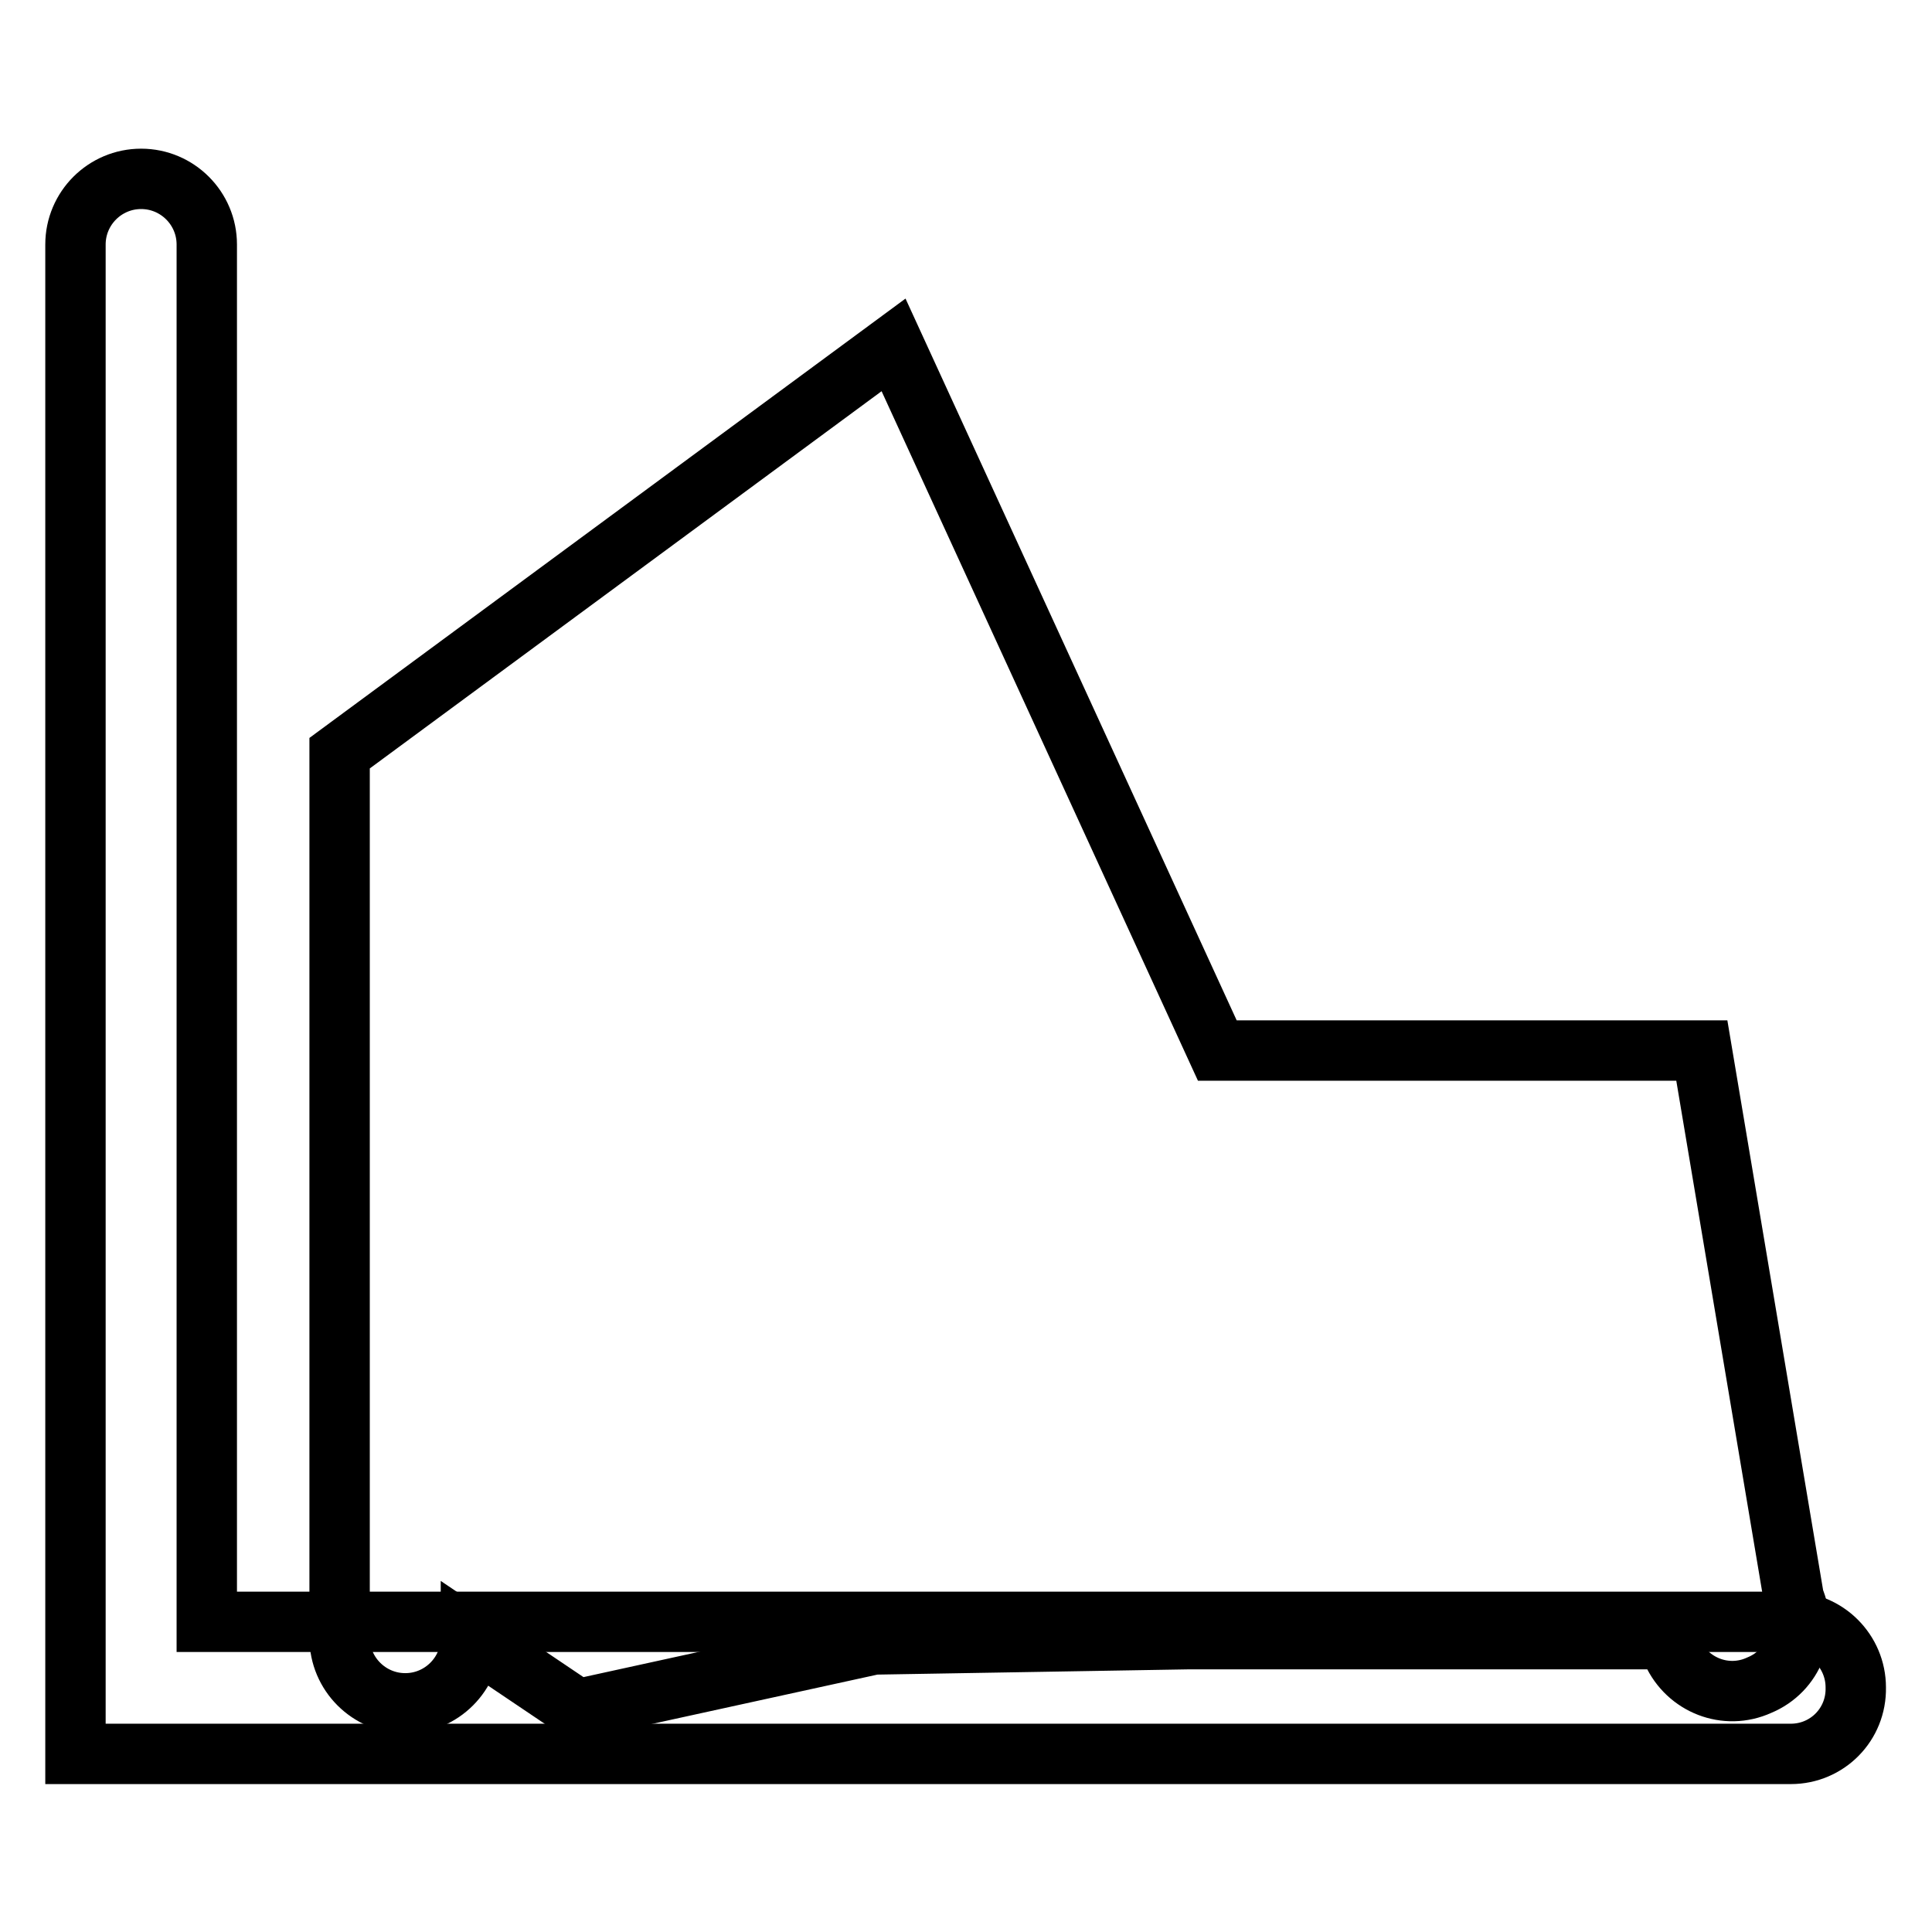 <?xml version="1.0" encoding="utf-8"?>
<!-- Svg Vector Icons : http://www.onlinewebfonts.com/icon -->
<!DOCTYPE svg PUBLIC "-//W3C//DTD SVG 1.1//EN" "http://www.w3.org/Graphics/SVG/1.1/DTD/svg11.dtd">
<svg version="1.1" xmlns="http://www.w3.org/2000/svg" xmlns:xlink="http://www.w3.org/1999/xlink" x="0px" y="0px" viewBox="0 0 256 256" enable-background="new 0 0 256 256" xml:space="preserve">
<g><g><path stroke-width="8" fill-opacity="0" stroke="#000000"  d="M237.3,232.4H10v-200c0-4.8,3.9-8.7,8.7-8.7c4.8,0,8.7,3.9,8.7,8.7v182.5h209.8c4.8,0,8.7,3.9,8.7,8.7C246,228.5,242.1,232.4,237.3,232.4z"/><path stroke-width="8" fill-opacity="0" stroke="#000000"  d="M237.7,211.8l-12.2-72.6h-64.2l-42.9-93.5L45,99.8V217c0,4.8,3.9,8.7,8.7,8.7c4.8,0,8.7-3.9,8.7-8.7l14.1,9.5l39.3-8.6l41.5-0.7h64l0.3,1.7c2,4.4,7.1,6.4,11.5,4.4C237.7,221.4,239.6,216.2,237.7,211.8z"/></g></g>
</svg>